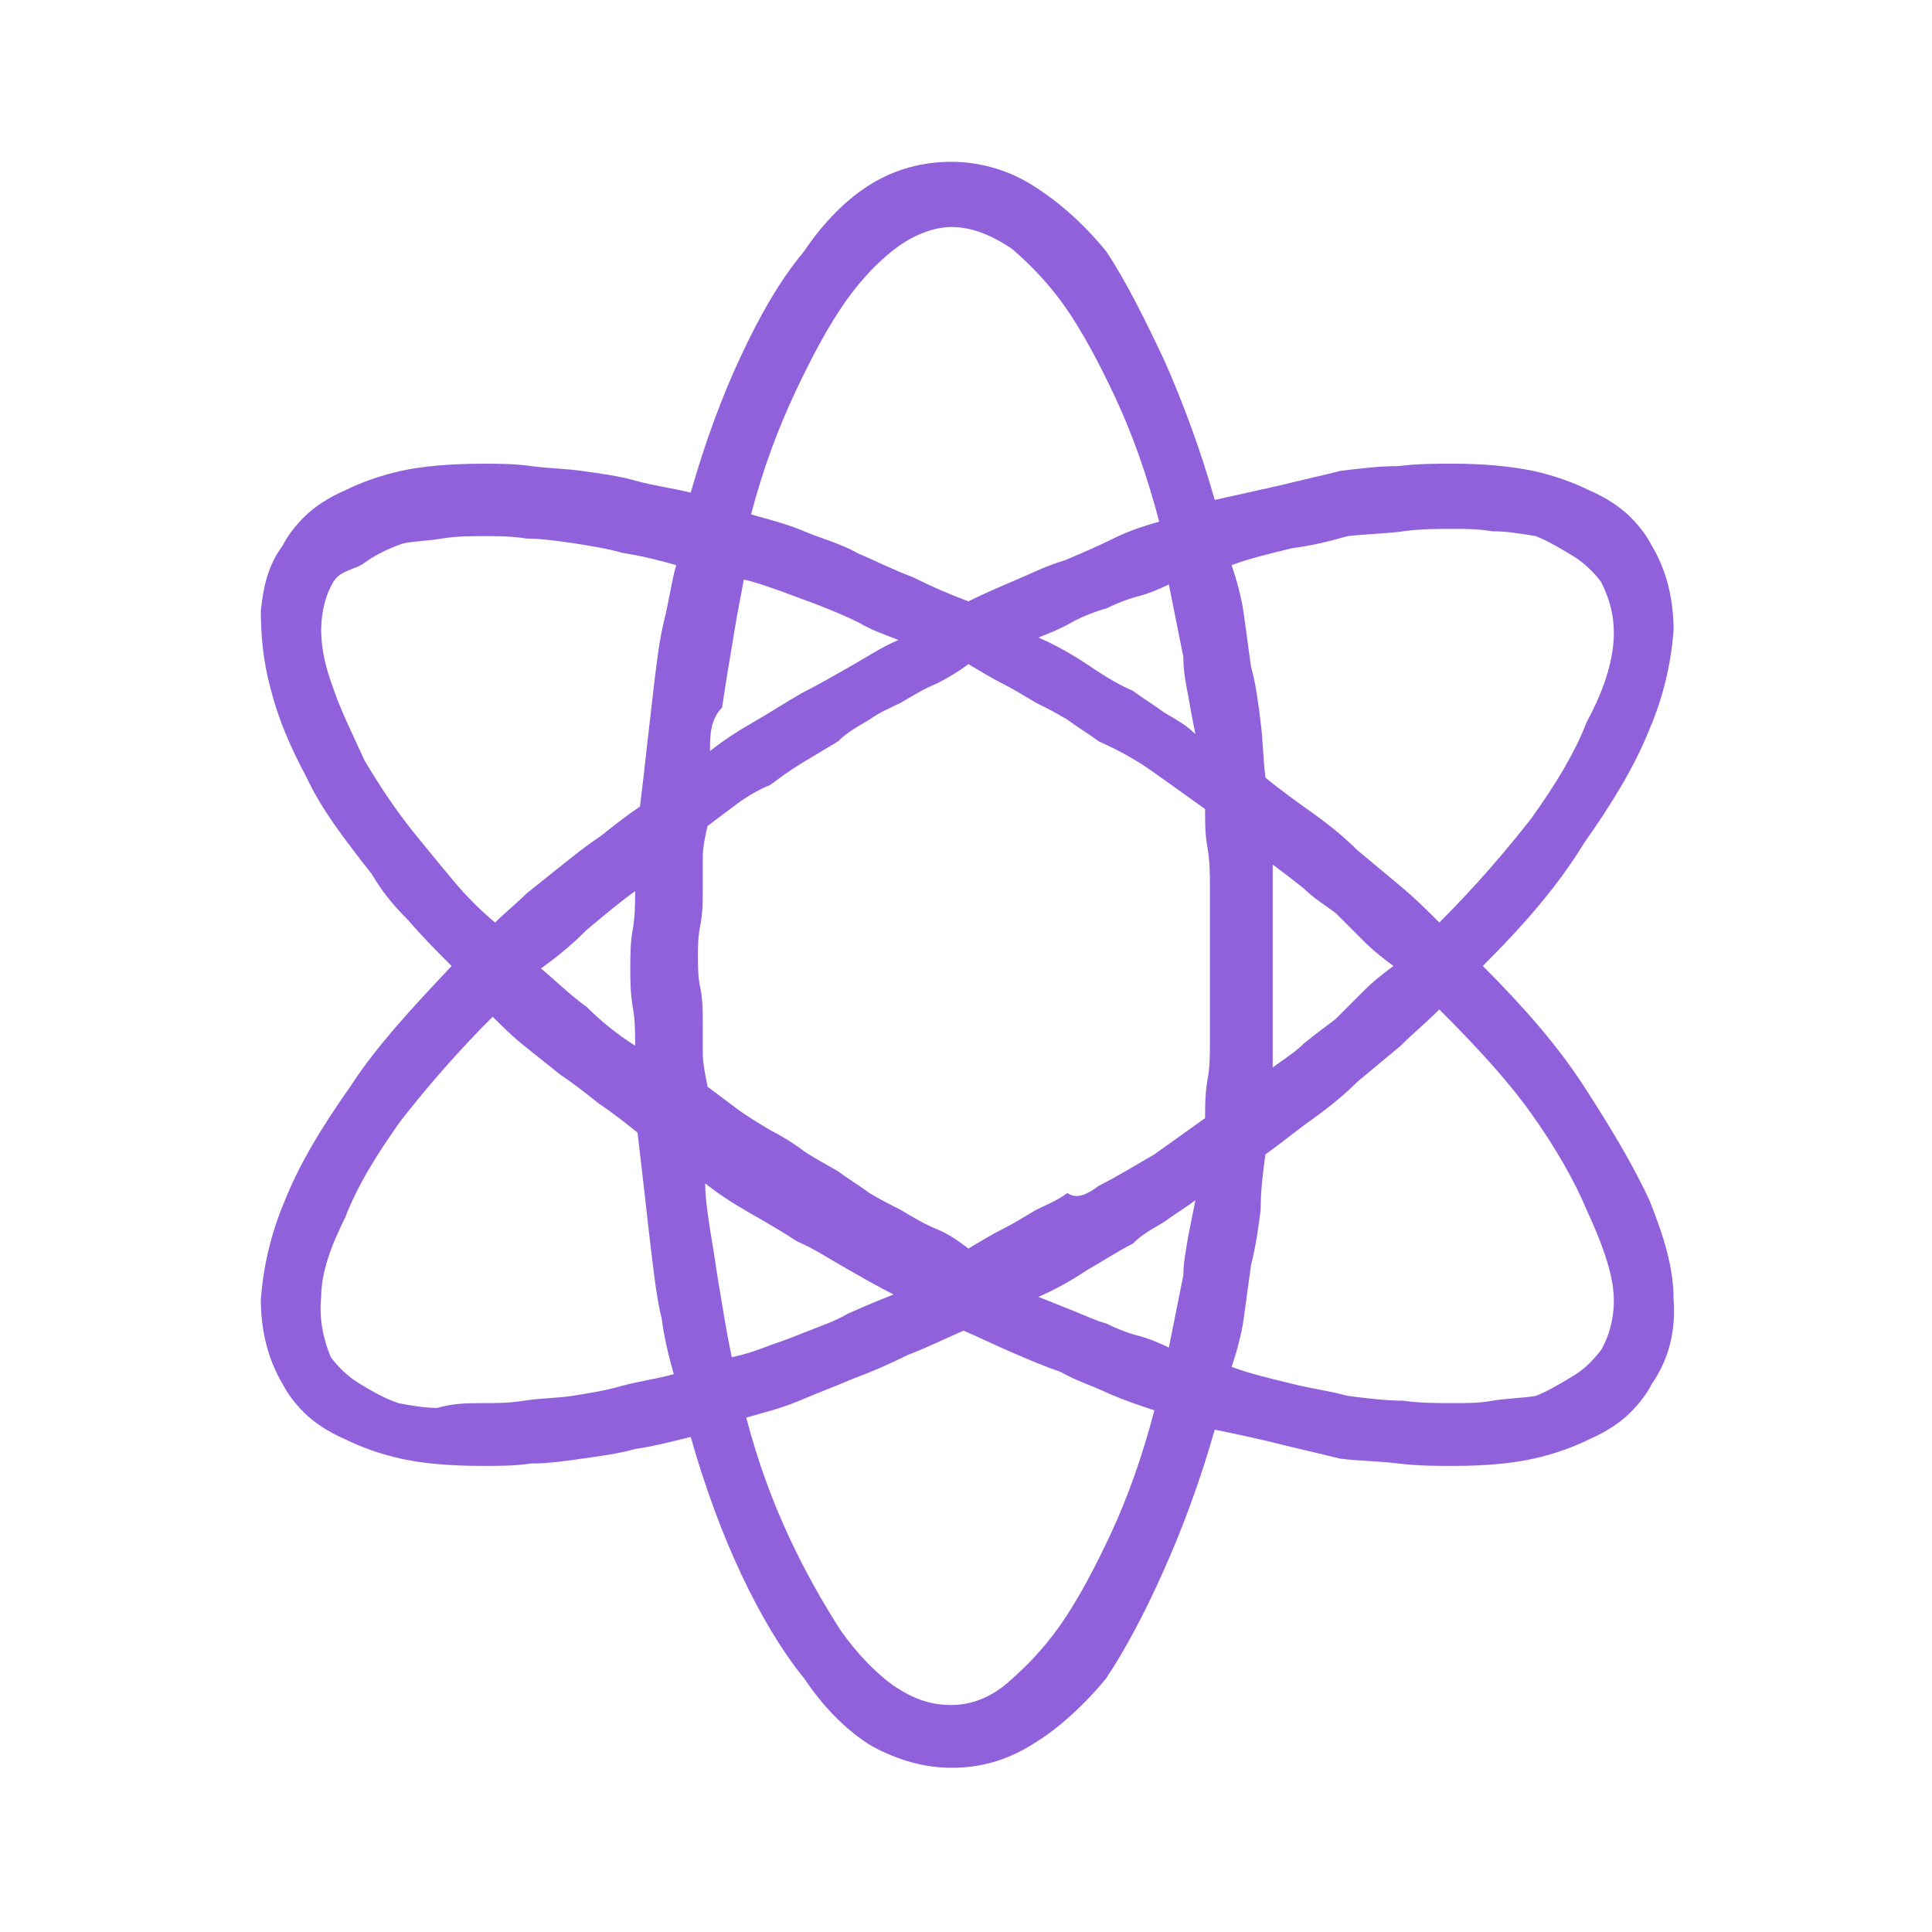<?xml version="1.0" encoding="utf-8"?>
<!-- Generator: Adobe Illustrator 23.1.1, SVG Export Plug-In . SVG Version: 6.00 Build 0)  -->
<svg version="1.1" id="Layer_1" xmlns="http://www.w3.org/2000/svg" xmlns:xlink="http://www.w3.org/1999/xlink" x="0px" y="0px"
	 viewBox="0 0 80 80" style="enable-background:new 0 0 80 80;" xml:space="preserve">
<style type="text/css">
	.st0{fill:#9061DB;}
</style>
<g>
	<path class="st0" d="M61.4,40c1.7,1.7,3.1,3.3,4.2,5c1.1,1.7,2,3.2,2.7,4.7c0.6,1.5,1,2.8,1,4.1c0.1,1.3-0.2,2.5-0.9,3.5
		c-0.2,0.4-0.5,0.8-0.9,1.2c-0.4,0.4-1,0.8-1.7,1.1c-0.6,0.3-1.4,0.6-2.3,0.8c-0.9,0.2-2,0.3-3.3,0.3c-0.7,0-1.5,0-2.3-0.1
		c-0.8-0.1-1.6-0.1-2.4-0.2c-0.8-0.2-1.7-0.4-2.5-0.6c-0.8-0.2-1.7-0.4-2.7-0.6c-0.6,2.1-1.3,4-2.1,5.8c-0.8,1.8-1.6,3.3-2.4,4.5
		c-0.9,1.1-2,2.1-3,2.7c-1.1,0.7-2.2,1-3.4,1c-1.1,0-2.2-0.3-3.3-0.9c-1-0.6-2-1.6-2.8-2.8c-0.9-1.1-1.8-2.6-2.6-4.3
		s-1.5-3.6-2.1-5.7c-0.8,0.2-1.6,0.4-2.3,0.5c-0.7,0.2-1.5,0.3-2.2,0.4c-0.7,0.1-1.4,0.2-2.1,0.2c-0.7,0.1-1.3,0.1-2,0.1
		c-1.4,0-2.5-0.1-3.4-0.3c-0.9-0.2-1.7-0.5-2.3-0.8c-0.7-0.3-1.3-0.7-1.7-1.1c-0.4-0.4-0.7-0.8-0.9-1.2c-0.6-1-0.9-2.2-0.9-3.5
		c0.1-1.3,0.4-2.7,1-4.1c0.6-1.5,1.5-3,2.7-4.7c1.1-1.7,2.6-3.3,4.2-5c-0.6-0.6-1.2-1.2-1.8-1.9c-0.6-0.6-1.1-1.2-1.5-1.9
		c-1.1-1.4-2.1-2.7-2.7-4c-0.7-1.3-1.2-2.5-1.5-3.7c-0.3-1.1-0.4-2.2-0.4-3.2c0.1-1,0.3-1.9,0.9-2.7c0.2-0.4,0.5-0.8,0.9-1.2
		c0.4-0.4,1-0.8,1.7-1.1c0.6-0.3,1.4-0.6,2.3-0.8c0.9-0.2,2.1-0.3,3.4-0.3c0.6,0,1.3,0,2,0.1c0.7,0.1,1.4,0.1,2.1,0.2
		c0.7,0.1,1.5,0.2,2.2,0.4c0.7,0.2,1.5,0.3,2.3,0.5c0.6-2.1,1.3-4,2.1-5.7s1.6-3.1,2.6-4.3c0.8-1.2,1.8-2.2,2.8-2.8
		c1-0.6,2.1-0.9,3.3-0.9c1.1,0,2.3,0.3,3.4,1c1.1,0.7,2.1,1.6,3,2.7c0.8,1.2,1.6,2.8,2.4,4.5c0.8,1.8,1.5,3.7,2.1,5.8
		c0.9-0.2,1.8-0.4,2.7-0.6c0.8-0.2,1.7-0.4,2.5-0.6c0.8-0.1,1.6-0.2,2.4-0.2c0.8-0.1,1.5-0.1,2.3-0.1c1.2,0,2.3,0.1,3.3,0.3
		c0.9,0.2,1.7,0.5,2.3,0.8c0.7,0.3,1.3,0.7,1.7,1.1c0.4,0.4,0.7,0.8,0.9,1.2c0.6,1,0.9,2.2,0.9,3.5c-0.1,1.3-0.4,2.7-1,4.1
		c-0.6,1.5-1.5,3-2.7,4.7C64.5,36.7,63.1,38.3,61.4,40z M13.8,24.1c-0.3,0.5-0.5,1.2-0.5,2s0.2,1.6,0.5,2.4c0.3,0.9,0.8,1.9,1.3,3
		c0.6,1,1.3,2.1,2.3,3.3c0.4,0.5,0.9,1.1,1.4,1.7c0.5,0.6,1.1,1.2,1.7,1.7c0.4-0.4,0.9-0.8,1.3-1.2c0.5-0.4,1-0.8,1.5-1.2
		c0.5-0.4,1-0.8,1.6-1.2c0.5-0.4,1-0.8,1.6-1.2c0.1-0.8,0.2-1.7,0.3-2.6c0.1-0.9,0.2-1.7,0.3-2.6c0.1-0.8,0.2-1.7,0.4-2.5
		c0.2-0.8,0.3-1.6,0.5-2.3c-0.7-0.2-1.5-0.4-2.2-0.5c-0.7-0.2-1.4-0.3-2-0.4c-0.7-0.1-1.4-0.2-2-0.2c-0.6-0.1-1.2-0.1-1.7-0.1
		c-0.6,0-1.2,0-1.8,0.1c-0.6,0.1-1.1,0.1-1.6,0.2c-0.6,0.2-1.2,0.5-1.6,0.8S14.1,23.6,13.8,24.1z M20,58.1c0.5,0,1.1,0,1.7-0.1
		c0.6-0.1,1.3-0.1,2-0.2c0.6-0.1,1.3-0.2,2-0.4c0.7-0.2,1.5-0.3,2.2-0.5c-0.2-0.7-0.4-1.5-0.5-2.3c-0.2-0.8-0.3-1.7-0.4-2.5
		c-0.1-0.8-0.2-1.7-0.3-2.6c-0.1-0.9-0.2-1.7-0.3-2.6c-0.5-0.4-1-0.8-1.6-1.2c-0.5-0.4-1-0.8-1.6-1.2c-0.5-0.4-1-0.8-1.5-1.2
		c-0.5-0.4-0.9-0.8-1.3-1.2c-1.5,1.5-2.7,2.9-3.8,4.3c-1,1.4-1.8,2.7-2.3,4c-0.6,1.2-1,2.3-1,3.3c-0.1,0.9,0.1,1.8,0.4,2.5
		c0.3,0.4,0.7,0.8,1.2,1.1s1,0.6,1.6,0.8c0.5,0.1,1.1,0.2,1.6,0.2C18.8,58.1,19.4,58.1,20,58.1z M26.3,43.3c0-0.5,0-1.1-0.1-1.6
		c-0.1-0.6-0.1-1.1-0.1-1.6c0-0.5,0-1.1,0.1-1.6c0.1-0.6,0.1-1.1,0.1-1.6c-0.7,0.5-1.4,1.1-2,1.6c-0.6,0.6-1.2,1.1-1.9,1.6
		c0.6,0.5,1.2,1.1,1.9,1.6C24.8,42.2,25.5,42.8,26.3,43.3z M45.5,49.1c0.8-0.4,1.6-0.9,2.3-1.3c0.7-0.5,1.4-1,2.1-1.5
		c0-0.5,0-1,0.1-1.6c0.1-0.5,0.1-1,0.1-1.6c0-0.5,0-1,0-1.6c0-0.5,0-1,0-1.6c0-0.5,0-1,0-1.6c0-0.5,0-1,0-1.6c0-0.5,0-1-0.1-1.6
		c-0.1-0.5-0.1-1-0.1-1.6c-0.7-0.5-1.4-1-2.1-1.5c-0.7-0.5-1.4-0.9-2.3-1.3c-0.4-0.3-0.9-0.6-1.3-0.9c-0.5-0.3-0.9-0.5-1.3-0.7
		c-0.5-0.3-1-0.6-1.4-0.8c-0.4-0.2-0.9-0.5-1.4-0.8c-0.4,0.3-0.9,0.6-1.3,0.8c-0.5,0.2-1,0.5-1.5,0.8c-0.4,0.2-0.9,0.4-1.3,0.7
		c-0.5,0.3-0.9,0.5-1.3,0.9c-0.5,0.3-1,0.6-1.5,0.9s-0.9,0.6-1.3,0.9c-0.5,0.2-1,0.5-1.4,0.8c-0.4,0.3-0.8,0.6-1.2,0.9
		c-0.1,0.4-0.2,0.9-0.2,1.3s0,0.9,0,1.3c0,0.5,0,1-0.1,1.5c-0.1,0.5-0.1,0.9-0.1,1.3c0,0.4,0,0.9,0.1,1.3c0.1,0.5,0.1,1,0.1,1.5
		c0,0.4,0,0.8,0,1.2c0,0.4,0.1,0.9,0.2,1.4c0.4,0.3,0.8,0.6,1.2,0.9c0.4,0.3,0.9,0.6,1.4,0.9c0.4,0.2,0.9,0.5,1.3,0.8s1,0.6,1.5,0.9
		c0.4,0.3,0.9,0.6,1.3,0.9c0.5,0.3,0.9,0.5,1.3,0.7c0.5,0.3,1,0.6,1.5,0.8c0.5,0.2,0.9,0.5,1.3,0.8c0.5-0.3,1-0.6,1.4-0.8
		c0.4-0.2,0.9-0.5,1.4-0.8c0.4-0.2,0.9-0.4,1.3-0.7C44.6,49.7,45.1,49.4,45.5,49.1z M29.4,31.1c0.5-0.4,1.1-0.8,1.8-1.2
		c0.7-0.4,1.3-0.8,2-1.2c0.6-0.3,1.3-0.7,2-1.1c0.7-0.4,1.3-0.8,2-1.1c-0.5-0.2-1.1-0.4-1.6-0.7c-0.6-0.3-1.1-0.5-1.6-0.7
		c-0.5-0.2-1.1-0.4-1.6-0.6c-0.6-0.2-1.1-0.4-1.6-0.5c-0.1,0.5-0.2,1.1-0.3,1.6c-0.1,0.6-0.2,1.2-0.3,1.8c-0.1,0.6-0.2,1.2-0.3,1.9
		C29.4,29.8,29.4,30.5,29.4,31.1z M37,53.6c-0.6-0.3-1.3-0.7-2-1.1c-0.7-0.4-1.3-0.8-2-1.1c-0.6-0.4-1.3-0.8-2-1.2
		c-0.7-0.4-1.3-0.8-1.8-1.2c0,0.6,0.1,1.2,0.2,1.9c0.1,0.6,0.2,1.2,0.3,1.9c0.1,0.6,0.2,1.2,0.3,1.8c0.1,0.6,0.2,1.1,0.3,1.6
		c0.5-0.1,1.1-0.3,1.6-0.5c0.6-0.2,1.1-0.4,1.6-0.6c0.5-0.2,1.1-0.4,1.6-0.7C36,54,36.5,53.8,37,53.6z M39.4,9.4
		c-0.7,0-1.5,0.3-2.2,0.8c-0.7,0.5-1.5,1.3-2.2,2.3c-0.7,1-1.4,2.3-2.1,3.8c-0.7,1.5-1.3,3.1-1.8,5c0.7,0.2,1.5,0.4,2.2,0.7
		c0.7,0.3,1.5,0.5,2.2,0.9c0.7,0.3,1.5,0.7,2.3,1c0.8,0.4,1.5,0.7,2.3,1c0.6-0.3,1.3-0.6,2-0.9c0.7-0.3,1.3-0.6,2-0.8
		c0.7-0.3,1.4-0.6,2-0.9c0.6-0.3,1.2-0.5,1.9-0.7c-0.5-1.9-1.1-3.6-1.8-5.1c-0.7-1.5-1.4-2.8-2.1-3.8c-0.7-1-1.5-1.8-2.2-2.4
		C41,9.7,40.2,9.4,39.4,9.4z M39.4,70.6c0.8,0,1.6-0.3,2.3-0.9c0.7-0.6,1.5-1.4,2.2-2.4c0.7-1,1.4-2.3,2.1-3.8
		c0.7-1.5,1.3-3.2,1.8-5.1c-0.6-0.2-1.2-0.4-1.9-0.7c-0.6-0.3-1.3-0.5-2-0.9c-0.6-0.2-1.3-0.5-2-0.8c-0.7-0.3-1.3-0.6-2-0.9
		c-0.7,0.3-1.5,0.7-2.3,1c-0.8,0.4-1.5,0.7-2.3,1c-0.7,0.3-1.5,0.6-2.2,0.9c-0.7,0.3-1.5,0.5-2.2,0.7c0.5,1.9,1.1,3.5,1.8,5
		c0.7,1.5,1.4,2.7,2.1,3.8c0.7,1,1.5,1.8,2.2,2.3C37.9,70.4,38.6,70.6,39.4,70.6z M43,26.4c0.7,0.3,1.4,0.7,2,1.1
		c0.6,0.4,1.2,0.8,1.9,1.1c0.4,0.3,0.9,0.6,1.3,0.9c0.5,0.3,0.9,0.5,1.3,0.9c-0.1-0.5-0.2-1-0.3-1.6c-0.1-0.5-0.2-1-0.2-1.6
		c-0.1-0.5-0.2-1-0.3-1.5c-0.1-0.5-0.2-1-0.3-1.5c-0.4,0.2-0.9,0.4-1.3,0.5s-0.9,0.3-1.3,0.5c-0.4,0.1-0.9,0.3-1.3,0.5
		C44,26,43.5,26.2,43,26.4z M49.5,49.7c-0.4,0.3-0.9,0.6-1.3,0.9c-0.5,0.3-0.9,0.5-1.3,0.9c-0.6,0.3-1.2,0.7-1.9,1.1
		c-0.6,0.4-1.3,0.8-2,1.1c0.5,0.2,1,0.4,1.5,0.6c0.5,0.2,0.9,0.4,1.3,0.5c0.4,0.2,0.9,0.4,1.3,0.5s0.9,0.3,1.3,0.5
		c0.1-0.5,0.2-1,0.3-1.5c0.1-0.5,0.2-1,0.3-1.5c0-0.5,0.1-1,0.2-1.6C49.3,50.7,49.4,50.2,49.5,49.7z M60.2,21.9
		c-0.7,0-1.4,0-2.1,0.1c-0.7,0.1-1.4,0.1-2.3,0.2c-0.7,0.2-1.5,0.4-2.3,0.5c-0.8,0.2-1.7,0.4-2.5,0.7c0.2,0.6,0.4,1.3,0.5,2
		c0.1,0.7,0.2,1.5,0.3,2.2c0.2,0.7,0.3,1.5,0.4,2.3c0.1,0.8,0.1,1.5,0.2,2.3c0.6,0.5,1.3,1,2,1.5c0.7,0.5,1.3,1,1.8,1.5
		c0.6,0.5,1.2,1,1.8,1.5c0.6,0.5,1.1,1,1.6,1.5c1.5-1.5,2.7-2.9,3.8-4.3c1-1.4,1.8-2.7,2.3-4c0.6-1.1,1-2.2,1.1-3.2
		c0.1-1-0.1-1.8-0.5-2.6c-0.3-0.4-0.7-0.8-1.2-1.1s-1-0.6-1.5-0.8C63,22.1,62.4,22,61.8,22C61.2,21.9,60.7,21.9,60.2,21.9z
		 M66.3,55.9c0.4-0.7,0.6-1.6,0.5-2.5c-0.1-0.9-0.5-2-1.1-3.3c-0.5-1.2-1.3-2.6-2.3-4c-1-1.4-2.3-2.8-3.8-4.3
		c-0.5,0.5-1.1,1-1.6,1.5c-0.6,0.5-1.2,1-1.8,1.5c-0.5,0.5-1.1,1-1.8,1.5c-0.7,0.5-1.3,1-2,1.5c-0.1,0.7-0.2,1.5-0.2,2.3
		c-0.1,0.8-0.2,1.5-0.4,2.3c-0.1,0.7-0.2,1.5-0.3,2.2c-0.1,0.7-0.3,1.4-0.5,2c0.8,0.3,1.7,0.5,2.5,0.7c0.8,0.2,1.6,0.3,2.3,0.5
		c0.8,0.1,1.6,0.2,2.3,0.2c0.7,0.1,1.4,0.1,2.1,0.1c0.5,0,1.1,0,1.6-0.1c0.6-0.1,1.2-0.1,1.8-0.2c0.5-0.2,1-0.5,1.5-0.8
		S65.9,56.4,66.3,55.9z M52.7,35.8c0,0.7,0,1.4,0,2.1c0,0.7,0,1.4,0,2.1c0,0.7,0,1.4,0,2.1c0,0.7,0,1.4,0,2.1c0.4-0.3,0.9-0.6,1.3-1
		c0.5-0.4,0.9-0.7,1.3-1c0.4-0.4,0.8-0.8,1.2-1.2c0.4-0.4,0.8-0.7,1.2-1c-0.4-0.3-0.8-0.6-1.2-1c-0.4-0.4-0.8-0.8-1.2-1.2
		c-0.4-0.3-0.9-0.6-1.3-1C53.5,36.4,53.1,36.1,52.7,35.8z"/>
</g>
</svg>
